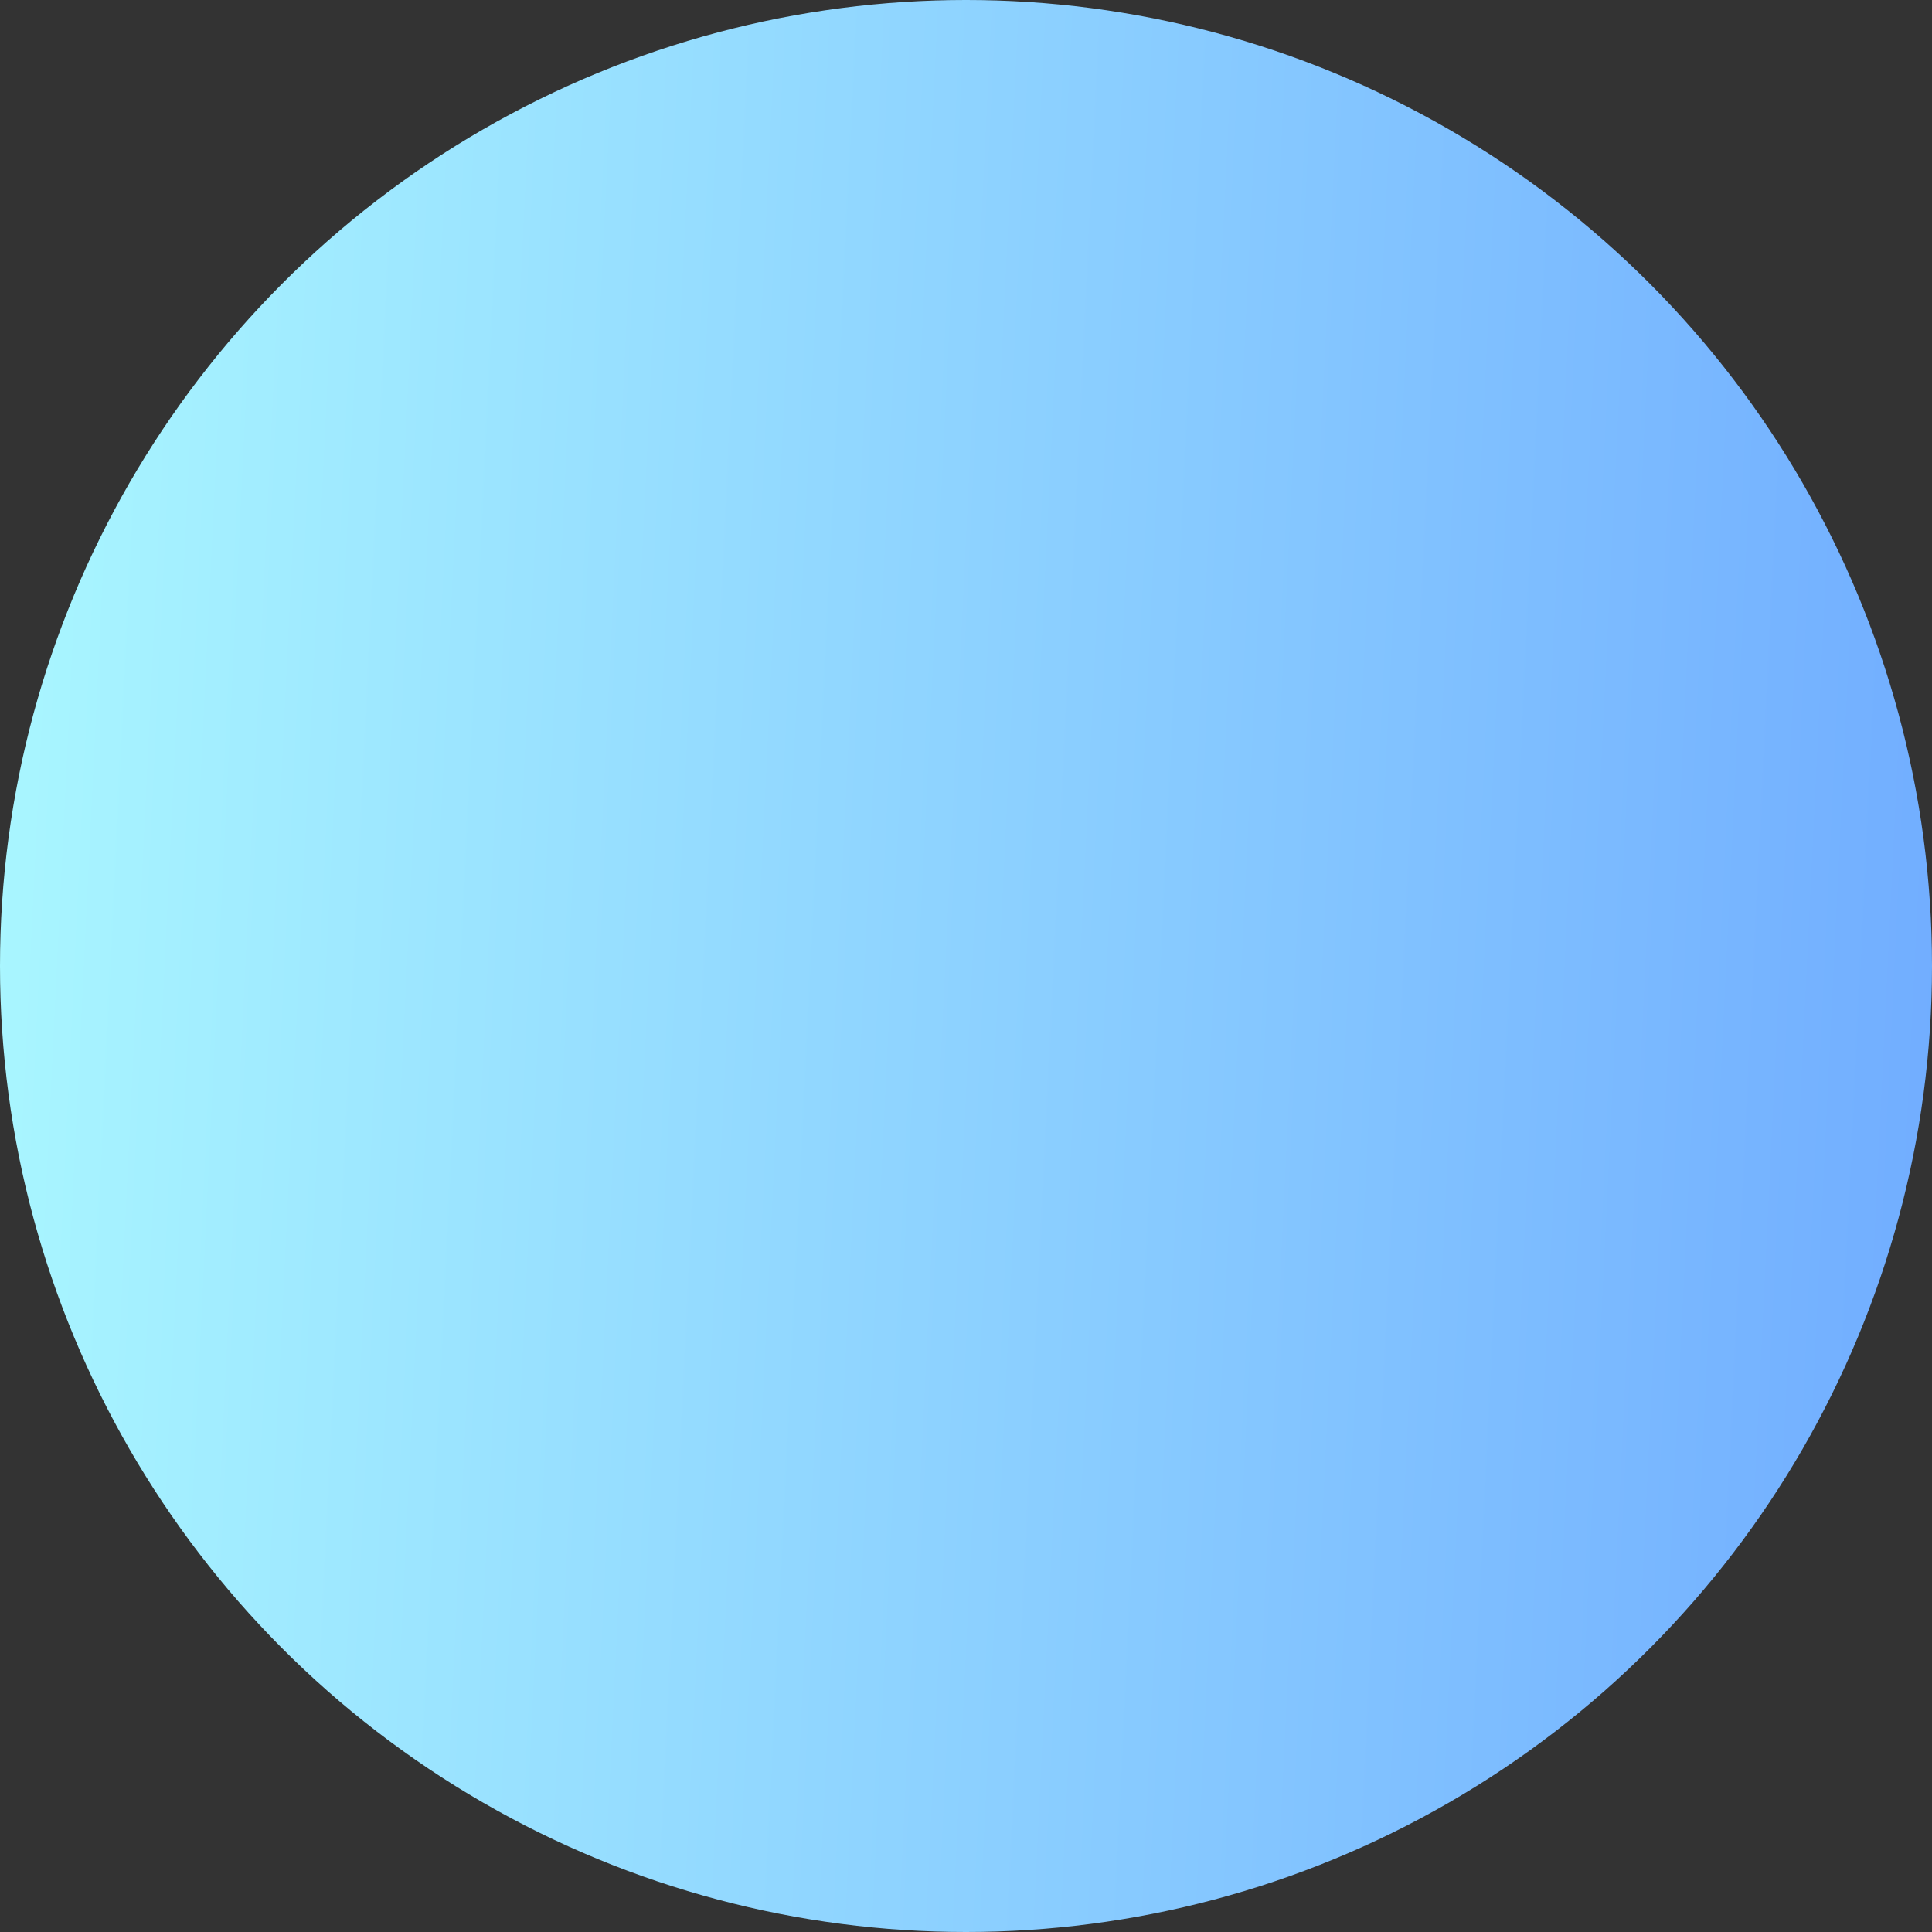 <?xml version="1.0" encoding="UTF-8"?>
<svg width="49px" height="49px" viewBox="0 0 49 49" version="1.1" xmlns="http://www.w3.org/2000/svg" xmlns:xlink="http://www.w3.org/1999/xlink">
    <rect x="0" y="0" width="49" height="49" fill="#333333" stroke="none"/>
    <!-- Generator: Sketch 52.6 (67491) - http://www.bohemiancoding.com/sketch -->
    <title>Oval</title>
    <desc>Created with Sketch.</desc>
    <defs>
        <linearGradient x1="-6.594%" y1="69.372%" x2="118.883%" y2="75.449%" id="linearGradient-1">
            <stop stop-color="#ACFAFF" offset="0%"></stop>
            <stop stop-color="#669FFF" offset="100%"></stop>
        </linearGradient>
    </defs>
    <g id="Page-1" stroke="none" stroke-width="1" fill="none" fill-rule="evenodd">
        <g id="LIVE---101-Copy-7" transform="translate(-1685, -115)" fill="url(#linearGradient-1)">
            <g id="Group" transform="translate(-29, 57)">
                <g id="Shapes-BG">
                    <circle id="Oval" cx="1738.5" cy="82.5" r="24.5"></circle>
                </g>
            </g>
        </g>
    </g>
</svg>